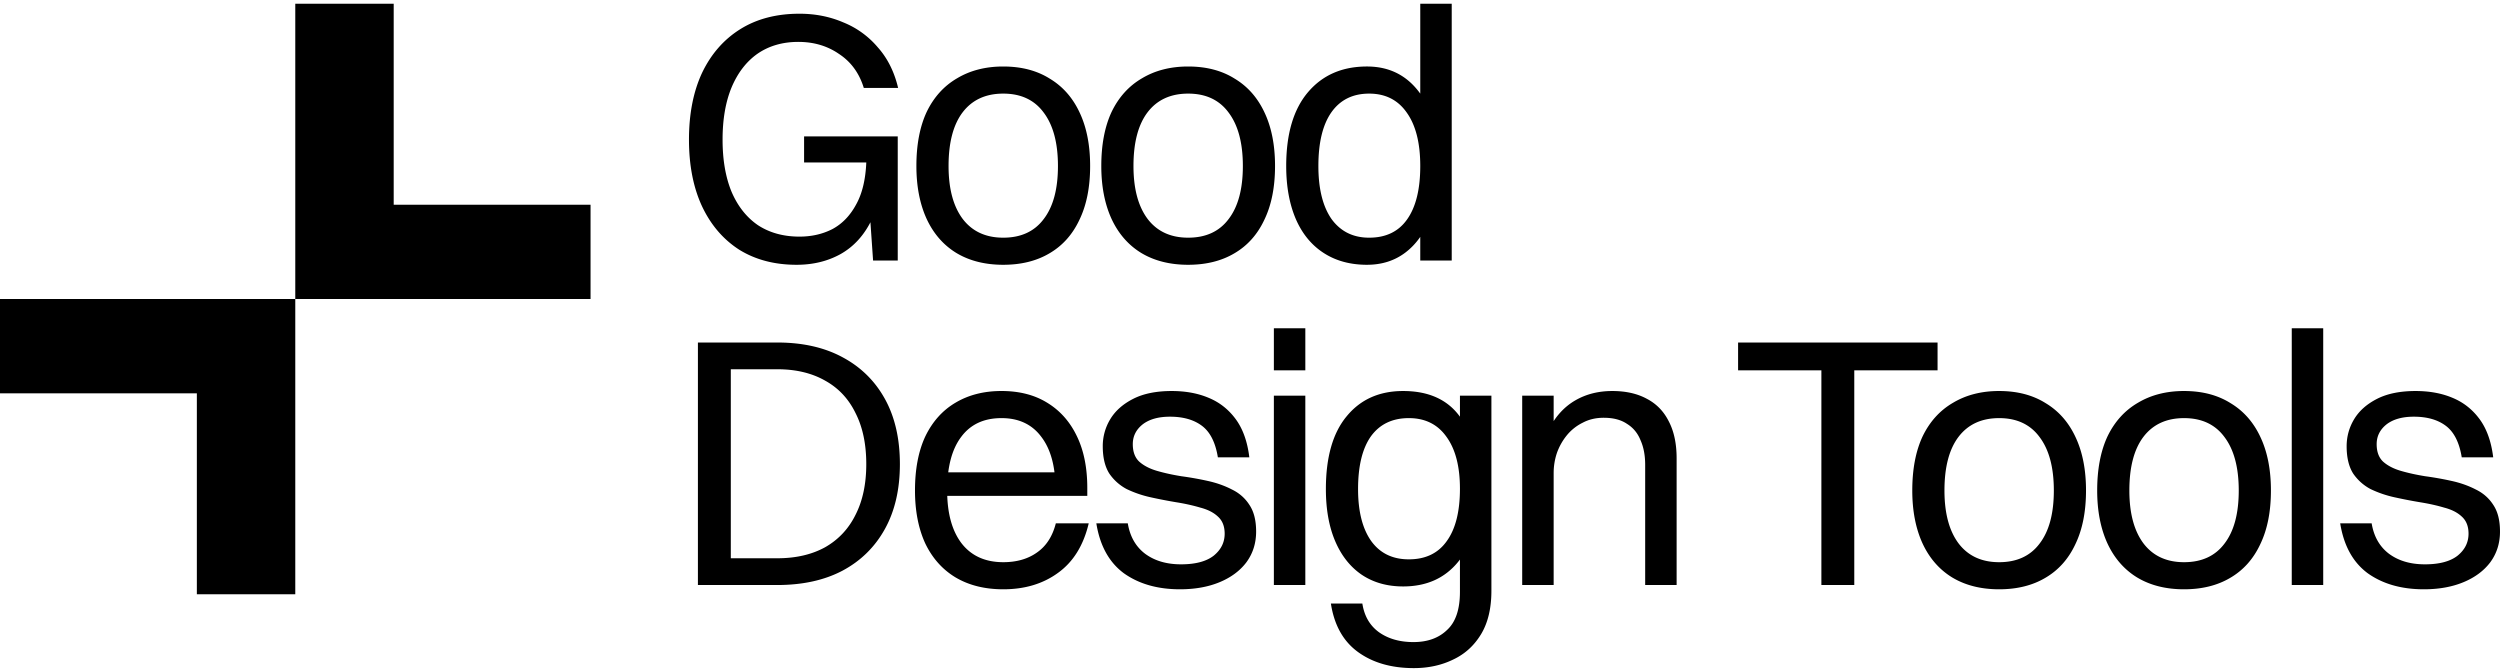 <svg xmlns="http://www.w3.org/2000/svg" width="508" height="136" fill="none"><path fill="#000" fill-rule="evenodd" d="M80 41.6h40v19.16H60v-60h20V41.6ZM40 79.92H0V60.76h60v60H40V79.92Z" clip-rule="evenodd"/><path fill="#000" d="M182.494 17.862h-6.973c-.921-2.996-2.591-5.29-5.013-6.885-2.372-1.642-5.133-2.463-8.28-2.463-3.197 0-5.957.797-8.281 2.391-2.276 1.594-4.044 3.889-5.303 6.884-1.211 2.947-1.816 6.474-1.816 10.58 0 4.107.605 7.633 1.816 10.58 1.259 2.947 3.051 5.218 5.375 6.812 2.373 1.546 5.182 2.319 8.426 2.319 2.47 0 4.698-.507 6.683-1.522 1.986-1.063 3.584-2.705 4.794-4.928 1.26-2.222 1.962-5.096 2.107-8.623h3.341c0 4.783-.774 8.72-2.324 11.812-1.501 3.043-3.584 5.314-6.247 6.812-2.615 1.45-5.593 2.174-8.935 2.174-4.455 0-8.329-1.015-11.622-3.044-3.244-2.077-5.763-5-7.554-8.768-1.792-3.817-2.688-8.358-2.688-13.624s.896-9.807 2.688-13.623c1.84-3.817 4.431-6.764 7.772-8.841 3.341-2.078 7.337-3.116 11.985-3.116 3.197 0 6.151.58 8.862 1.739a17.931 17.931 0 0 1 7.046 5.073c1.986 2.222 3.366 4.976 4.141 8.26Zm-.073 35.073h-5.012l-1.38-19.928H163.39v-5.29h19.031v25.218Zm21.441.87c-3.68 0-6.852-.797-9.515-2.392-2.615-1.594-4.625-3.889-6.03-6.884-1.404-3.043-2.106-6.643-2.106-10.797 0-4.348.702-8.02 2.106-11.015 1.453-2.995 3.511-5.266 6.175-6.812 2.663-1.594 5.787-2.391 9.37-2.391 3.681 0 6.828.821 9.443 2.464 2.664 1.594 4.698 3.913 6.102 6.956 1.404 2.996 2.107 6.595 2.107 10.798 0 4.3-.727 7.947-2.18 10.942-1.404 2.995-3.438 5.266-6.101 6.812-2.615 1.546-5.739 2.319-9.371 2.319Zm0-5.508c3.584 0 6.32-1.256 8.208-3.768 1.938-2.512 2.906-6.111 2.906-10.797 0-4.686-.968-8.31-2.906-10.87-1.888-2.56-4.624-3.84-8.208-3.84-3.583 0-6.344 1.28-8.281 3.84-1.888 2.512-2.833 6.135-2.833 10.87 0 4.638.969 8.237 2.906 10.797 1.937 2.512 4.673 3.768 8.208 3.768Zm37.574 5.508c-3.68 0-6.852-.797-9.516-2.392-2.615-1.594-4.624-3.889-6.029-6.884-1.404-3.043-2.106-6.643-2.106-10.797 0-4.348.702-8.02 2.106-11.015 1.453-2.995 3.511-5.266 6.175-6.812 2.663-1.594 5.786-2.391 9.37-2.391 3.68 0 6.828.821 9.443 2.464 2.664 1.594 4.697 3.913 6.102 6.956 1.404 2.996 2.106 6.595 2.106 10.798 0 4.3-.726 7.947-2.179 10.942-1.404 2.995-3.438 5.266-6.102 6.812-2.615 1.546-5.738 2.319-9.37 2.319Zm0-5.508c3.584 0 6.32-1.256 8.208-3.768 1.937-2.512 2.906-6.111 2.906-10.797 0-4.686-.969-8.31-2.906-10.87-1.888-2.56-4.624-3.84-8.208-3.84-3.584 0-6.344 1.28-8.281 3.84-1.888 2.512-2.833 6.135-2.833 10.87 0 4.638.969 8.237 2.906 10.797 1.937 2.512 4.673 3.768 8.208 3.768Zm36.339 5.508c-3.39 0-6.32-.797-8.79-2.392-2.469-1.594-4.358-3.889-5.665-6.884-1.308-3.043-1.962-6.643-1.962-10.797 0-6.522 1.477-11.522 4.431-15 2.954-3.48 6.95-5.218 11.986-5.218 4.455 0 7.99 1.739 10.605 5.217 2.664 3.43 3.995 8.43 3.995 15 0 4.059-.605 7.61-1.816 10.653-1.162 2.995-2.833 5.314-5.012 6.957-2.179 1.642-4.77 2.464-7.772 2.464Zm.436-5.508c3.39 0 5.956-1.232 7.699-3.695 1.792-2.513 2.688-6.136 2.688-10.87 0-4.686-.92-8.31-2.76-10.87-1.792-2.56-4.334-3.84-7.627-3.84-3.342 0-5.908 1.28-7.7 3.84-1.743 2.512-2.615 6.135-2.615 10.87 0 4.638.896 8.237 2.688 10.797 1.84 2.512 4.382 3.768 7.627 3.768Zm10.387 4.638V.76h6.392v52.175h-6.392Zm-146.782 65.94V69.599h6.683v49.276h-6.683Zm16.126-5.435c3.777 0 7.022-.749 9.734-2.246 2.711-1.546 4.769-3.744 6.174-6.595 1.453-2.85 2.179-6.28 2.179-10.29 0-4.058-.726-7.512-2.179-10.362-1.405-2.899-3.463-5.097-6.174-6.595-2.712-1.546-5.957-2.319-9.734-2.319H146.61V69.6h11.332c5.133 0 9.54.99 13.22 2.97 3.729 1.981 6.61 4.807 8.644 8.48 2.034 3.67 3.051 8.091 3.051 13.26 0 5.121-1.017 9.517-3.051 13.189-2.034 3.672-4.915 6.498-8.644 8.479-3.68 1.932-8.087 2.898-13.22 2.898H146.61v-5.435h11.332Zm60.164-17.464-3.632 3.406c0-4.59-.968-8.14-2.905-10.653-1.889-2.512-4.576-3.768-8.063-3.768-3.584 0-6.32 1.28-8.208 3.84-1.889 2.513-2.833 6.136-2.833 10.87 0 4.639.992 8.238 2.978 10.798 1.985 2.512 4.794 3.768 8.426 3.768 2.712 0 4.988-.652 6.828-1.956 1.889-1.305 3.172-3.285 3.85-5.942h6.683c-1.066 4.493-3.148 7.85-6.247 10.072-3.051 2.223-6.756 3.334-11.114 3.334-3.729 0-6.949-.797-9.661-2.392-2.663-1.594-4.721-3.889-6.174-6.884-1.405-3.043-2.107-6.643-2.107-10.797 0-4.348.702-8.02 2.107-11.015 1.453-2.995 3.486-5.266 6.101-6.812 2.664-1.594 5.787-2.391 9.371-2.391 3.632 0 6.731.797 9.298 2.391 2.615 1.594 4.624 3.865 6.029 6.812 1.404 2.899 2.106 6.401 2.106 10.508v1.594h-32.324v-4.783h29.491Zm12.078-5.725c0 1.546.436 2.73 1.307 3.551.92.821 2.131 1.45 3.632 1.884 1.501.435 3.148.797 4.94 1.087 1.791.242 3.559.556 5.302.942 1.792.387 3.439.966 4.94 1.74 1.501.724 2.687 1.763 3.559 3.115.92 1.353 1.38 3.165 1.38 5.435 0 2.368-.654 4.445-1.961 6.232-1.308 1.74-3.124 3.092-5.448 4.059-2.324.966-5.012 1.449-8.063 1.449-4.552 0-8.353-1.087-11.404-3.261-3.003-2.222-4.867-5.604-5.593-10.145h6.392c.436 2.657 1.598 4.71 3.486 6.159 1.938 1.45 4.383 2.174 7.337 2.174 2.906 0 5.109-.58 6.61-1.739 1.501-1.208 2.252-2.705 2.252-4.493 0-1.497-.46-2.657-1.38-3.478-.872-.821-2.058-1.425-3.559-1.812-1.453-.435-3.076-.797-4.867-1.087-1.744-.29-3.487-.628-5.23-1.014a22.201 22.201 0 0 1-4.867-1.667 9.812 9.812 0 0 1-3.559-3.189c-.872-1.4-1.308-3.236-1.308-5.507a10.5 10.5 0 0 1 1.525-5.507c1.017-1.691 2.567-3.068 4.649-4.13 2.083-1.064 4.698-1.595 7.845-1.595 2.809 0 5.303.459 7.482 1.377 2.228.918 4.068 2.367 5.521 4.348 1.453 1.98 2.373 4.565 2.76 7.754h-6.392c-.484-2.996-1.55-5.121-3.196-6.378-1.647-1.256-3.826-1.884-6.538-1.884-2.373 0-4.237.532-5.593 1.595-1.308 1.062-1.961 2.391-1.961 3.985Zm28.667 28.624v-38.48h6.392v38.48h-6.392Zm0-43.624V66.7h6.392v8.55h-6.392Zm26.262 43.914c-3.245 0-6.054-.797-8.427-2.391-2.324-1.595-4.116-3.865-5.375-6.812-1.259-2.947-1.889-6.474-1.889-10.58 0-6.474 1.405-11.401 4.214-14.783 2.808-3.43 6.634-5.145 11.477-5.145 5.181 0 9.031 1.739 11.549 5.217 2.518 3.43 3.777 8.31 3.777 14.638 0 6.522-1.38 11.474-4.14 14.856-2.712 3.333-6.441 5-11.186 5Zm1.162-5.507c3.39 0 5.956-1.232 7.7-3.696 1.791-2.464 2.687-6.015 2.687-10.653 0-4.54-.92-8.067-2.76-10.58-1.792-2.512-4.334-3.768-7.627-3.768-3.342 0-5.908 1.232-7.7 3.696-1.743 2.464-2.615 6.039-2.615 10.725 0 4.541.896 8.068 2.688 10.58 1.791 2.464 4.334 3.696 7.627 3.696Zm16.779 6.377c0 3.575-.702 6.522-2.106 8.841-1.404 2.318-3.293 4.033-5.666 5.145-2.373 1.159-5.036 1.739-7.99 1.739-4.552 0-8.33-1.087-11.332-3.261-3.002-2.174-4.843-5.459-5.521-9.856h6.393c.387 2.513 1.501 4.445 3.341 5.798 1.889 1.352 4.237 2.029 7.046 2.029 2.857 0 5.133-.822 6.828-2.464 1.743-1.594 2.615-4.179 2.615-7.754V80.396h6.392v39.639Zm6.258-1.16v-38.48h6.392v38.48h-6.392Zm6.392-22.754h-3.05c.242-3.672.992-6.74 2.251-9.203 1.308-2.464 3.051-4.324 5.23-5.58 2.18-1.256 4.673-1.884 7.482-1.884 2.76 0 5.109.531 7.046 1.594 1.937 1.015 3.414 2.536 4.431 4.565 1.066 2.03 1.598 4.542 1.598 7.537v25.725H334.3v-24.42c0-1.933-.315-3.6-.944-5-.581-1.45-1.502-2.561-2.761-3.334-1.21-.822-2.784-1.232-4.721-1.232-1.598 0-3.027.338-4.286 1.014a9.657 9.657 0 0 0-3.196 2.537 12.072 12.072 0 0 0-2.034 3.623 12.716 12.716 0 0 0-.654 4.058Zm54.402 22.754V69.599h6.683v49.276h-6.683Zm-16.925-43.624v-5.653h40.533v5.653h-40.533Zm53.046 44.494c-3.68 0-6.852-.797-9.515-2.392-2.615-1.594-4.625-3.889-6.029-6.884-1.405-3.043-2.107-6.643-2.107-10.797 0-4.348.702-8.02 2.107-11.015 1.452-2.995 3.511-5.266 6.174-6.812 2.663-1.594 5.787-2.391 9.37-2.391 3.681 0 6.829.821 9.444 2.464 2.663 1.594 4.697 3.913 6.101 6.956 1.405 2.996 2.107 6.595 2.107 10.798 0 4.299-.727 7.947-2.179 10.942-1.405 2.995-3.439 5.266-6.102 6.812-2.615 1.546-5.739 2.319-9.371 2.319Zm0-5.508c3.584 0 6.32-1.256 8.209-3.768 1.937-2.512 2.905-6.111 2.905-10.797 0-4.686-.968-8.31-2.905-10.87-1.889-2.56-4.625-3.84-8.209-3.84-3.583 0-6.343 1.28-8.28 3.84-1.889 2.512-2.833 6.135-2.833 10.87 0 4.638.968 8.237 2.905 10.797 1.937 2.512 4.673 3.768 8.208 3.768Zm37.574 5.508c-3.68 0-6.852-.797-9.516-2.392-2.615-1.594-4.624-3.889-6.029-6.884-1.404-3.043-2.106-6.643-2.106-10.797 0-4.348.702-8.02 2.106-11.015 1.453-2.995 3.511-5.266 6.175-6.812 2.663-1.594 5.787-2.391 9.37-2.391 3.681 0 6.828.821 9.443 2.464 2.664 1.594 4.698 3.913 6.102 6.956 1.404 2.996 2.107 6.595 2.107 10.798 0 4.299-.727 7.947-2.18 10.942-1.404 2.995-3.438 5.266-6.101 6.812-2.615 1.546-5.739 2.319-9.371 2.319Zm0-5.508c3.584 0 6.32-1.256 8.208-3.768 1.937-2.512 2.906-6.111 2.906-10.797 0-4.686-.969-8.31-2.906-10.87-1.888-2.56-4.624-3.84-8.208-3.84-3.583 0-6.344 1.28-8.281 3.84-1.888 2.512-2.833 6.135-2.833 10.87 0 4.638.969 8.237 2.906 10.797 1.937 2.512 4.673 3.768 8.208 3.768Zm21.884 4.638V66.7h6.392v52.175h-6.392Zm17.254-28.624c0 1.546.436 2.73 1.308 3.551.92.821 2.131 1.45 3.632 1.884 1.501.435 3.148.797 4.939 1.087 1.792.242 3.56.556 5.303.942 1.792.387 3.438.966 4.94 1.74 1.501.724 2.687 1.763 3.559 3.115.92 1.353 1.38 3.165 1.38 5.435 0 2.368-.654 4.445-1.961 6.232-1.308 1.74-3.124 3.092-5.448 4.059-2.325.966-5.012 1.449-8.063 1.449-4.552 0-8.354-1.087-11.404-3.261-3.003-2.222-4.867-5.604-5.594-10.145h6.393c.435 2.657 1.598 4.71 3.486 6.159 1.937 1.45 4.383 2.174 7.337 2.174 2.905 0 5.109-.58 6.61-1.739 1.501-1.208 2.252-2.705 2.252-4.493 0-1.497-.46-2.657-1.38-3.478-.872-.821-2.058-1.425-3.56-1.812-1.452-.435-3.075-.797-4.867-1.087a100.6 100.6 0 0 1-5.23-1.014 22.21 22.21 0 0 1-4.866-1.667 9.815 9.815 0 0 1-3.56-3.189c-.871-1.4-1.307-3.236-1.307-5.507 0-1.98.508-3.817 1.525-5.507 1.017-1.691 2.567-3.068 4.649-4.13 2.082-1.064 4.697-1.595 7.845-1.595 2.809 0 5.303.459 7.482 1.377 2.228.918 4.068 2.367 5.521 4.348 1.452 1.98 2.372 4.565 2.76 7.754h-6.392c-.485-2.996-1.55-5.121-3.196-6.378-1.647-1.256-3.826-1.884-6.538-1.884-2.373 0-4.237.532-5.593 1.595-1.308 1.062-1.962 2.391-1.962 3.985Z"/></svg>